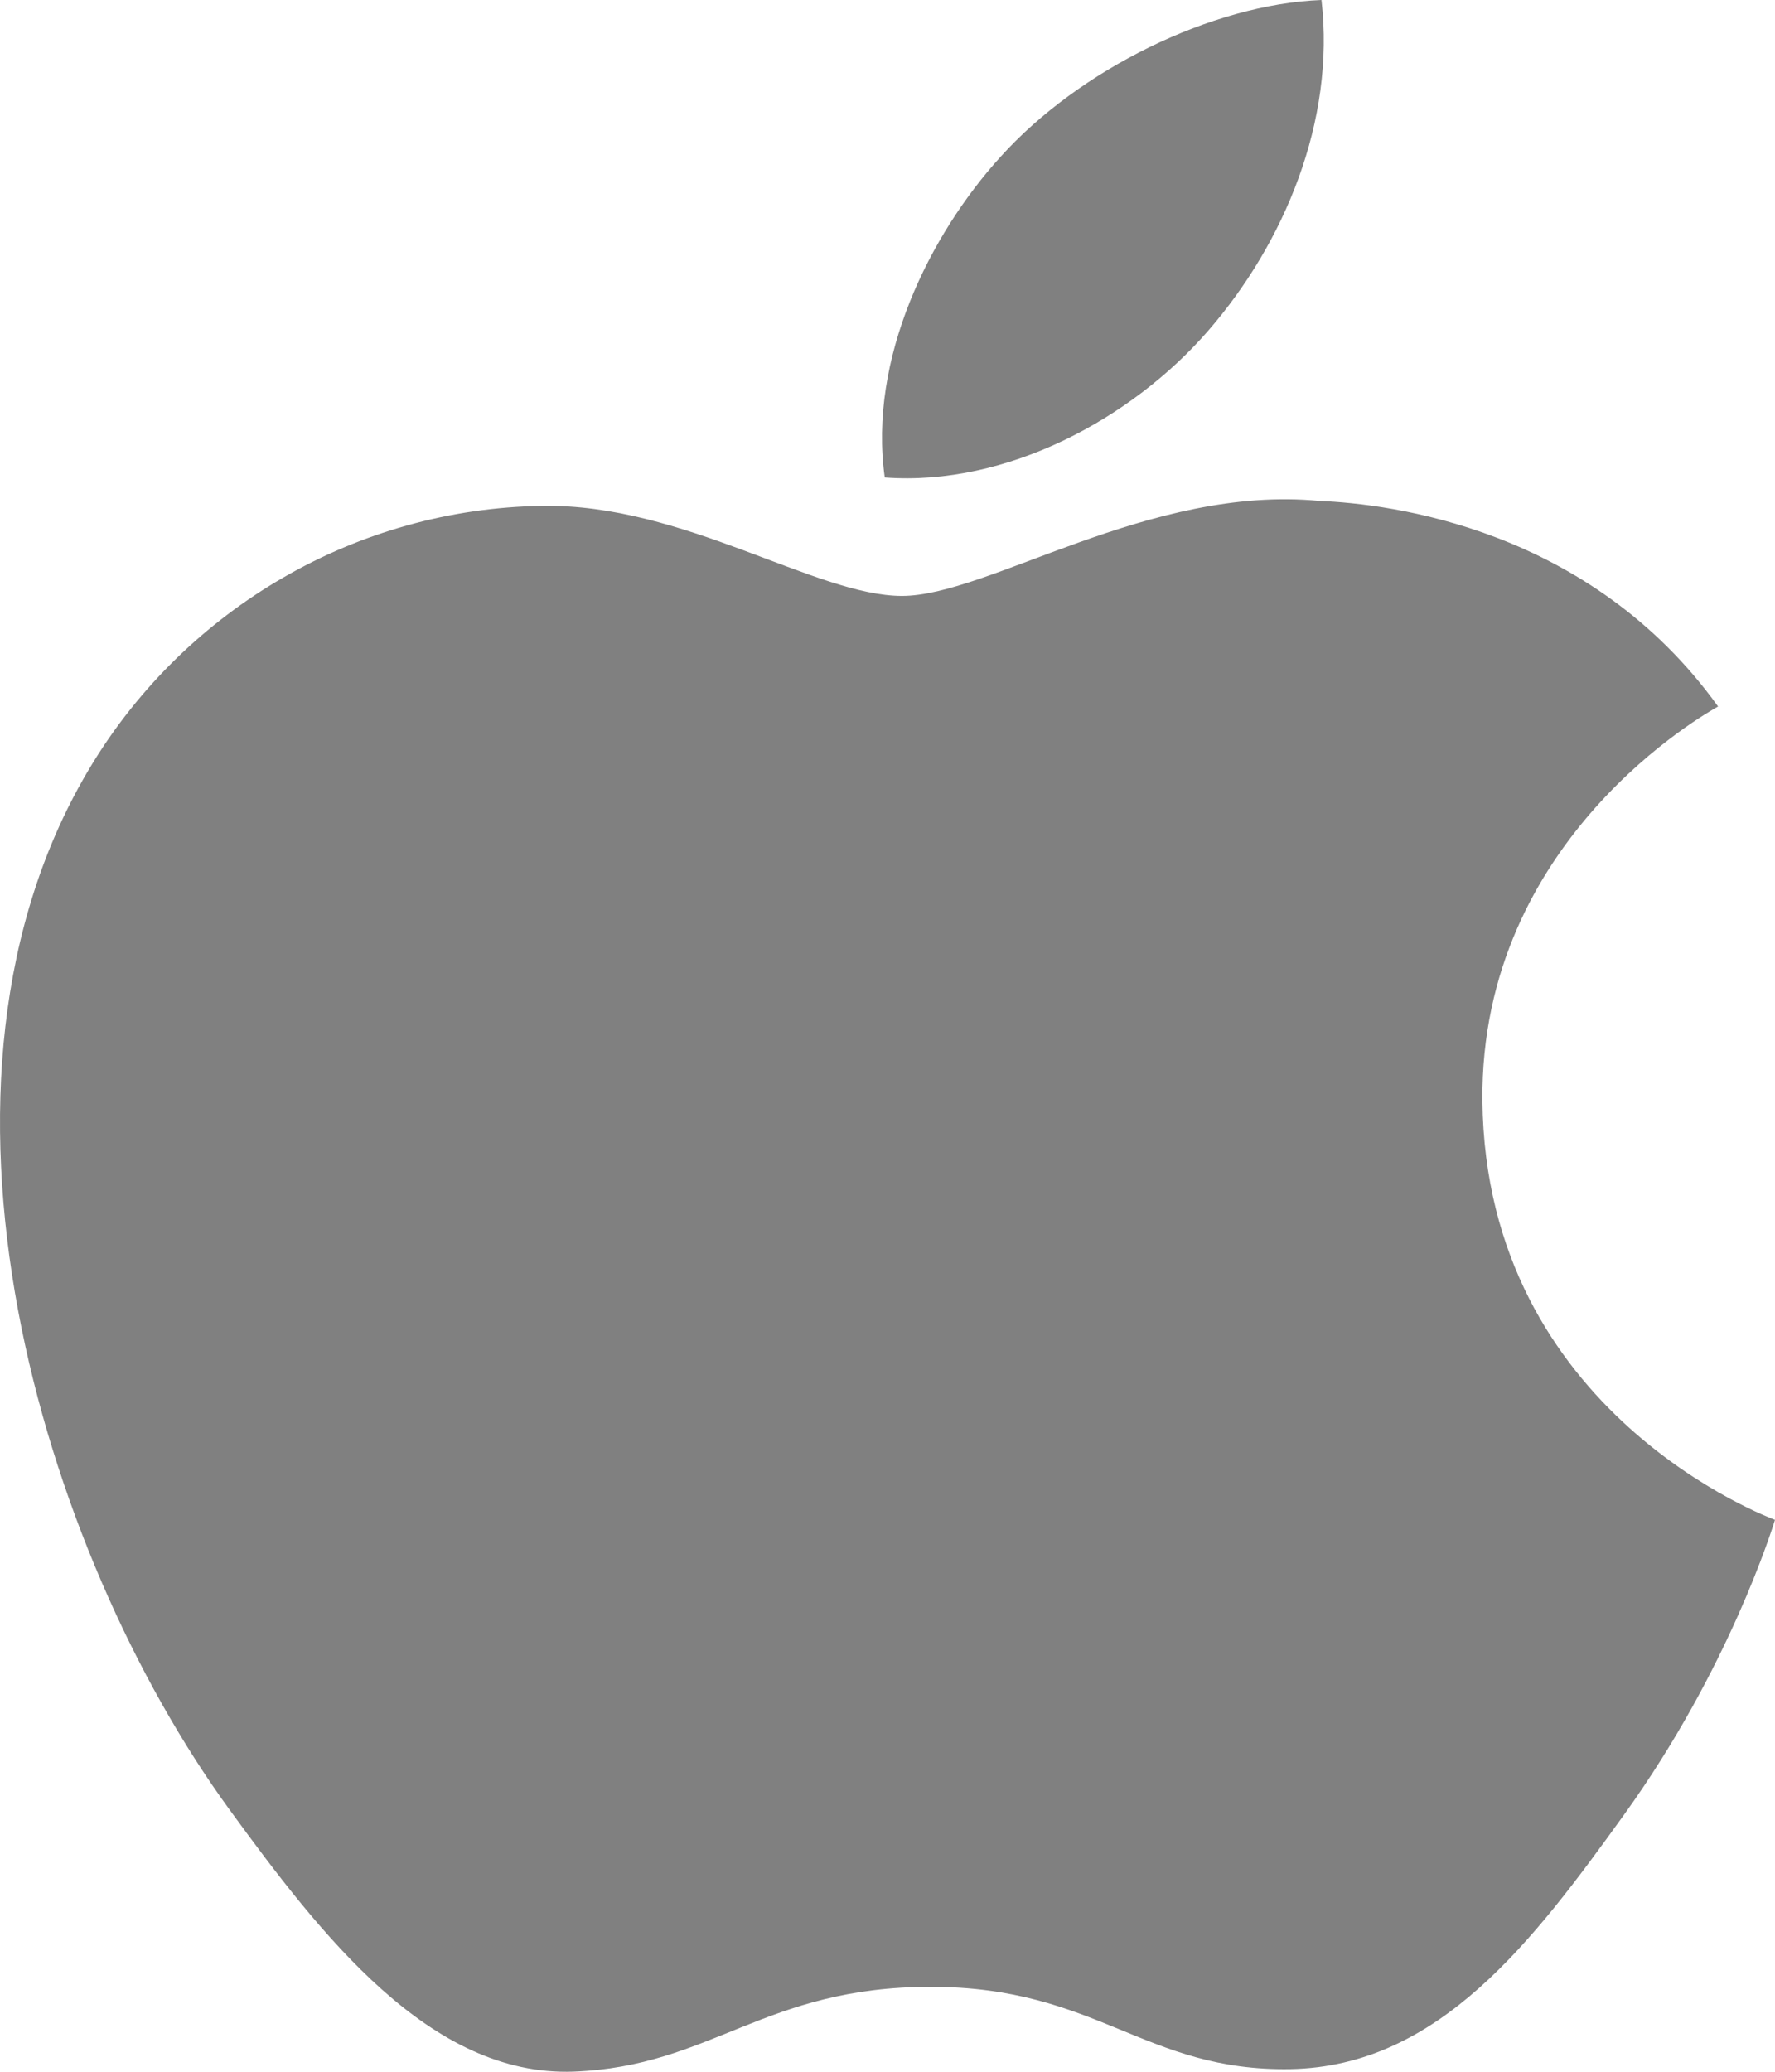 <svg width="24" height="28" viewBox="0 0 24 28" fill="none" xmlns="http://www.w3.org/2000/svg">
<path d="M20.044 14.876C20.086 19.113 23.958 20.523 24 20.541C23.968 20.64 23.382 22.55 21.961 24.523C20.732 26.229 19.457 27.928 17.448 27.964C15.475 27.998 14.84 26.852 12.584 26.852C10.328 26.852 9.623 27.928 7.755 27.998C5.816 28.068 4.34 26.154 3.101 24.454C0.57 20.978 -1.365 14.631 1.233 10.347C2.523 8.219 4.829 6.872 7.332 6.837C9.235 6.803 11.033 8.054 12.196 8.054C13.359 8.054 15.543 6.549 17.839 6.77C18.8 6.808 21.498 7.139 23.23 9.548C23.09 9.63 20.011 11.333 20.044 14.876V14.876ZM16.335 4.471C17.364 3.287 18.057 1.639 17.868 0C16.385 0.057 14.591 0.939 13.526 2.122C12.573 3.17 11.737 4.846 11.963 6.453C13.616 6.575 15.306 5.655 16.335 4.471" fill="#808080"/>
</svg>
